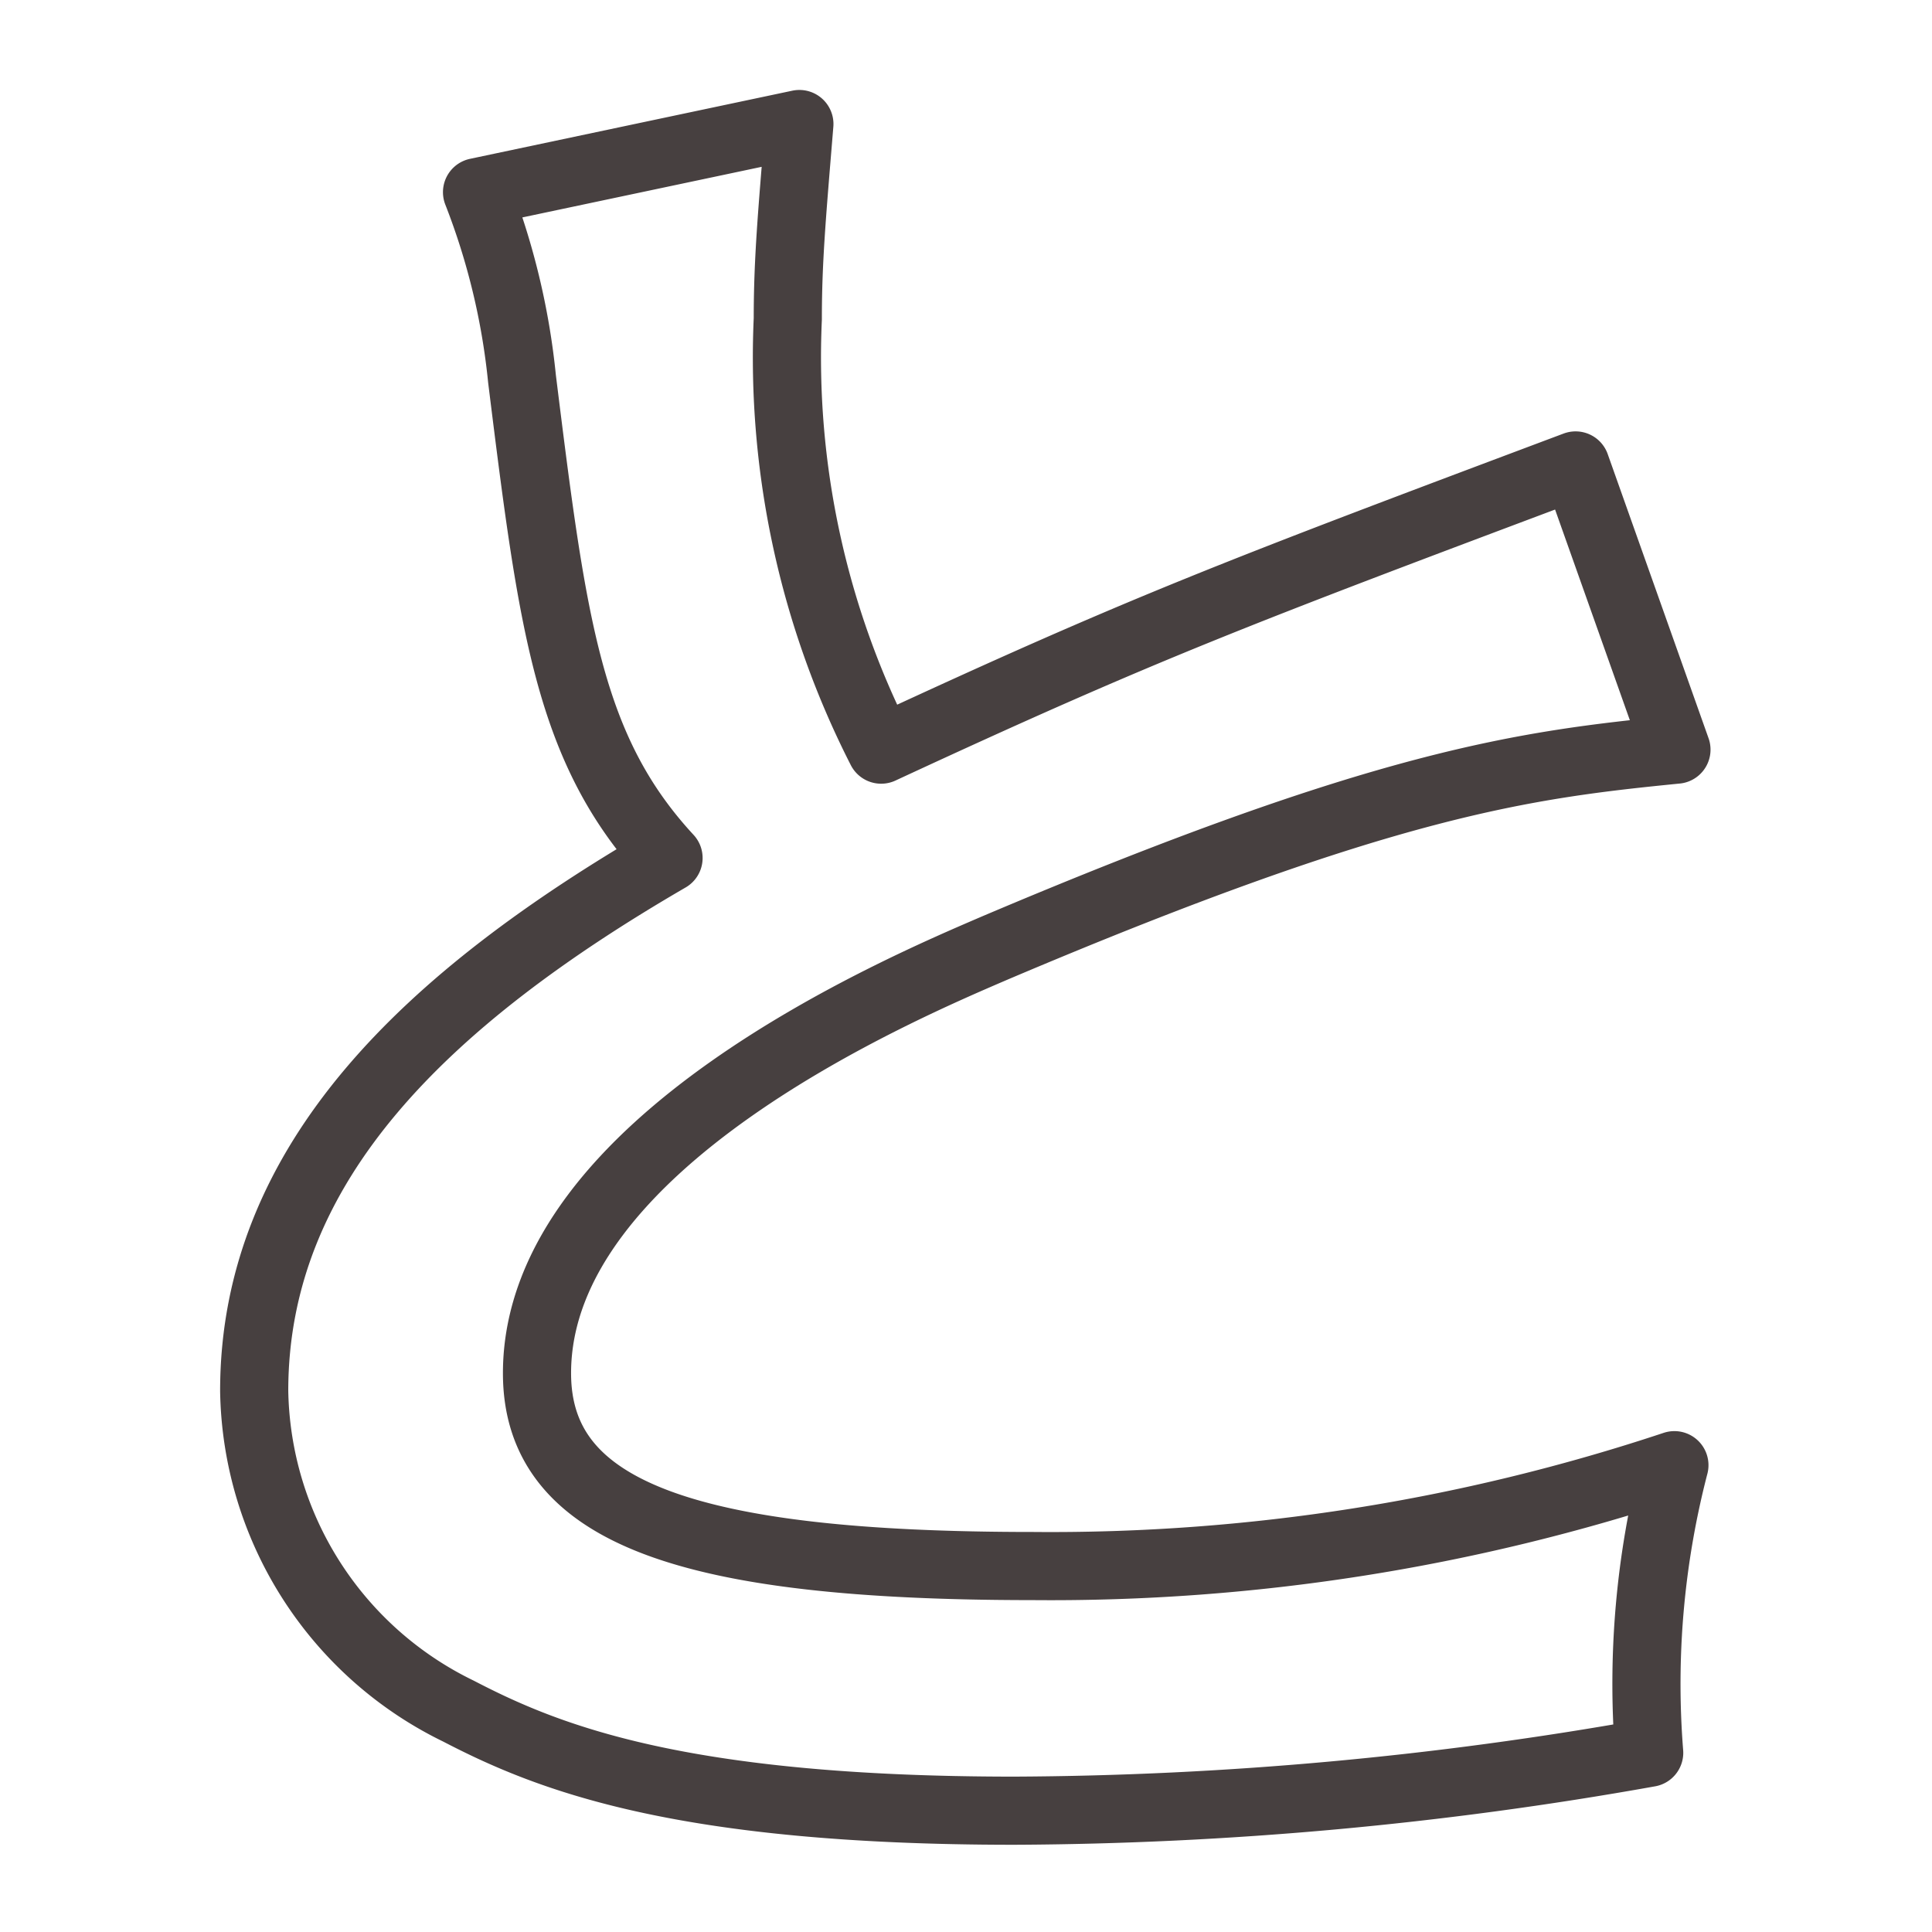 <svg xmlns="http://www.w3.org/2000/svg" viewBox="0 0 28.35 28.35"><defs><style>.cls-1{fill:none;stroke:#474040;stroke-linejoin:round;}</style></defs><title>page-title_top-8</title><g id="レイヤー_3" data-name="レイヤー 3"><path class="cls-1" d="M24.6,11c-2.21.22-4.25.47-10,2.91-1.37.59-6.72,2.85-6.72,6.24,0,2.05,2.21,2.83,7.28,2.83a29,29,0,0,0,9.41-1.48,12.76,12.76,0,0,0-.37,4.22,54.19,54.19,0,0,1-9.32.85c-4.93,0-6.86-.79-8.15-1.46a5.32,5.32,0,0,1-3-4.7c0-3.36,2.55-5.77,6.08-7.82C8.34,11,8.11,9.18,7.66,5.56A10.33,10.33,0,0,0,7,2.82l4.73-1c-.11,1.34-.17,2-.17,2.86A12.66,12.66,0,0,0,12.93,11c3.86-1.79,5.21-2.3,10.19-4.17Z"/></g></svg>